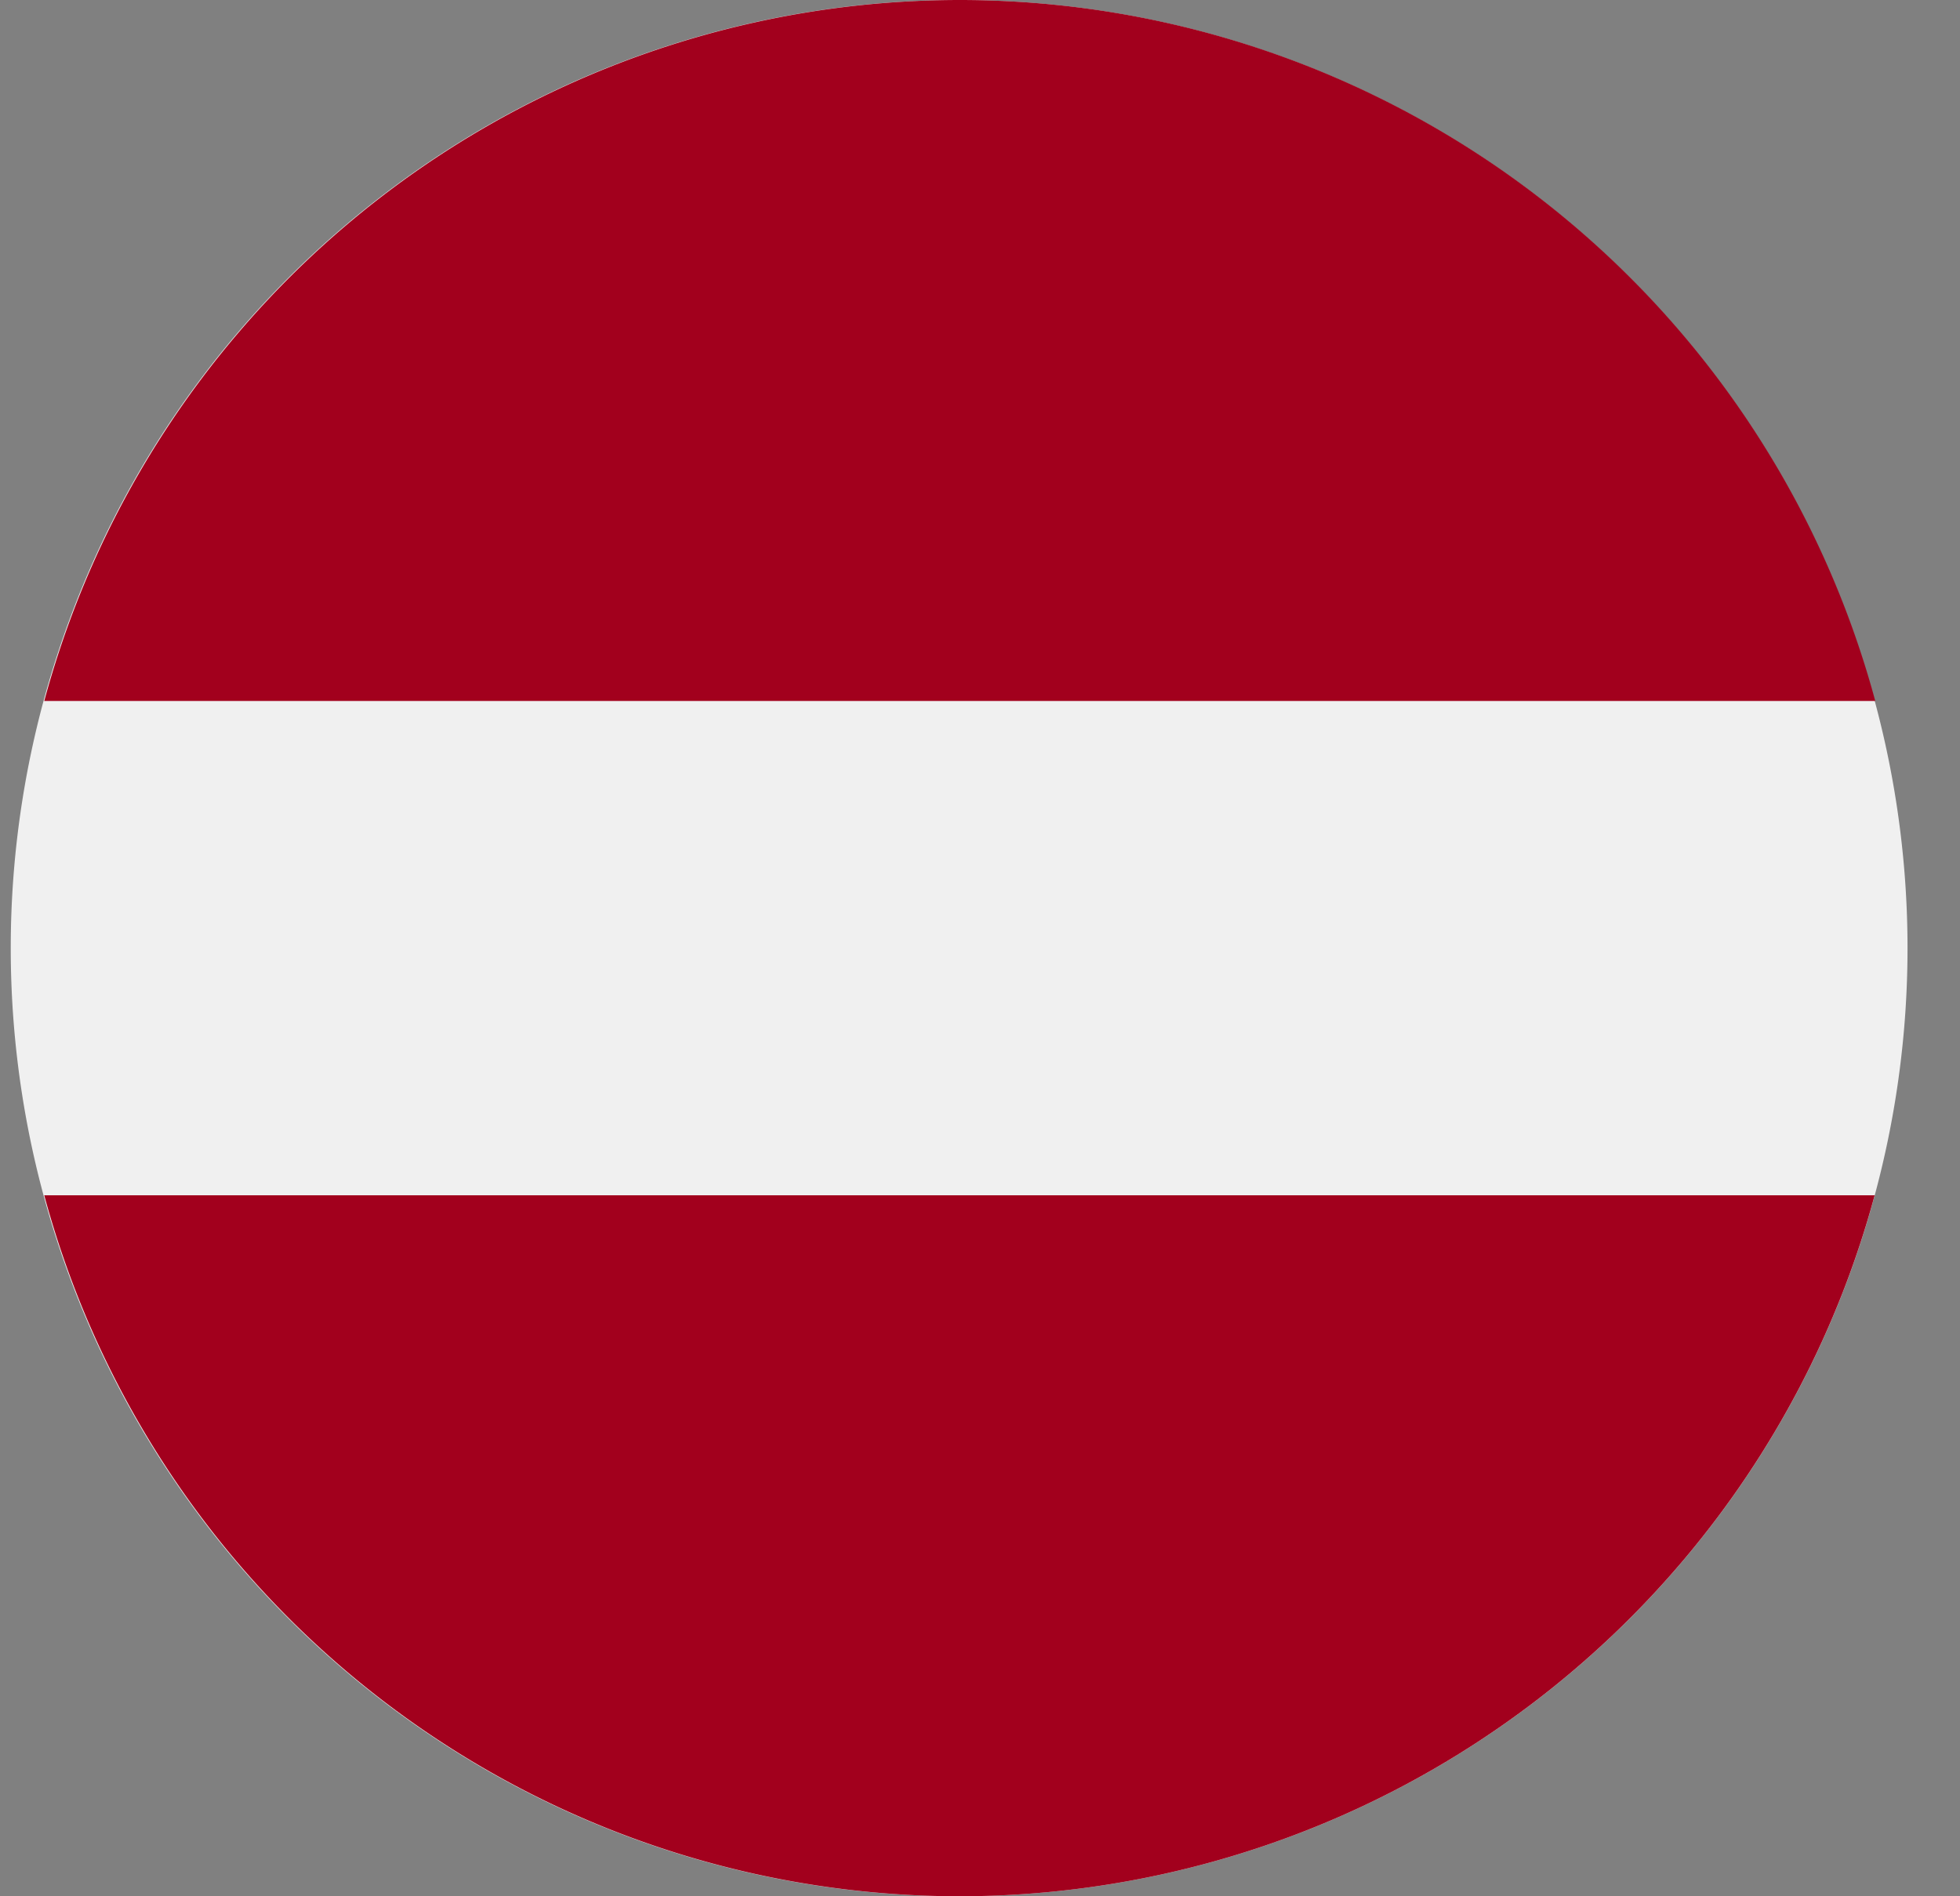 <svg xmlns="http://www.w3.org/2000/svg" width="31" height="30" fill="none" viewBox="0 0 31 30">
  <rect x="0" y="0" width="31" height="30" fill="#808080" stroke="none"/>
  <defs/>
  <path fill="#F0F0F0" d="M15.17 30a15 15 0 100-30 15 15 0 000 30z"/>
  <path fill="#A2001D" d="M15.17 0A15 15 0 00.7 11.09h28.96A15 15 0 0015.18 0zM15.17 30a15 15 0 0014.48-11.09H.7A15 15 0 0015.17 30z"/>
</svg>
